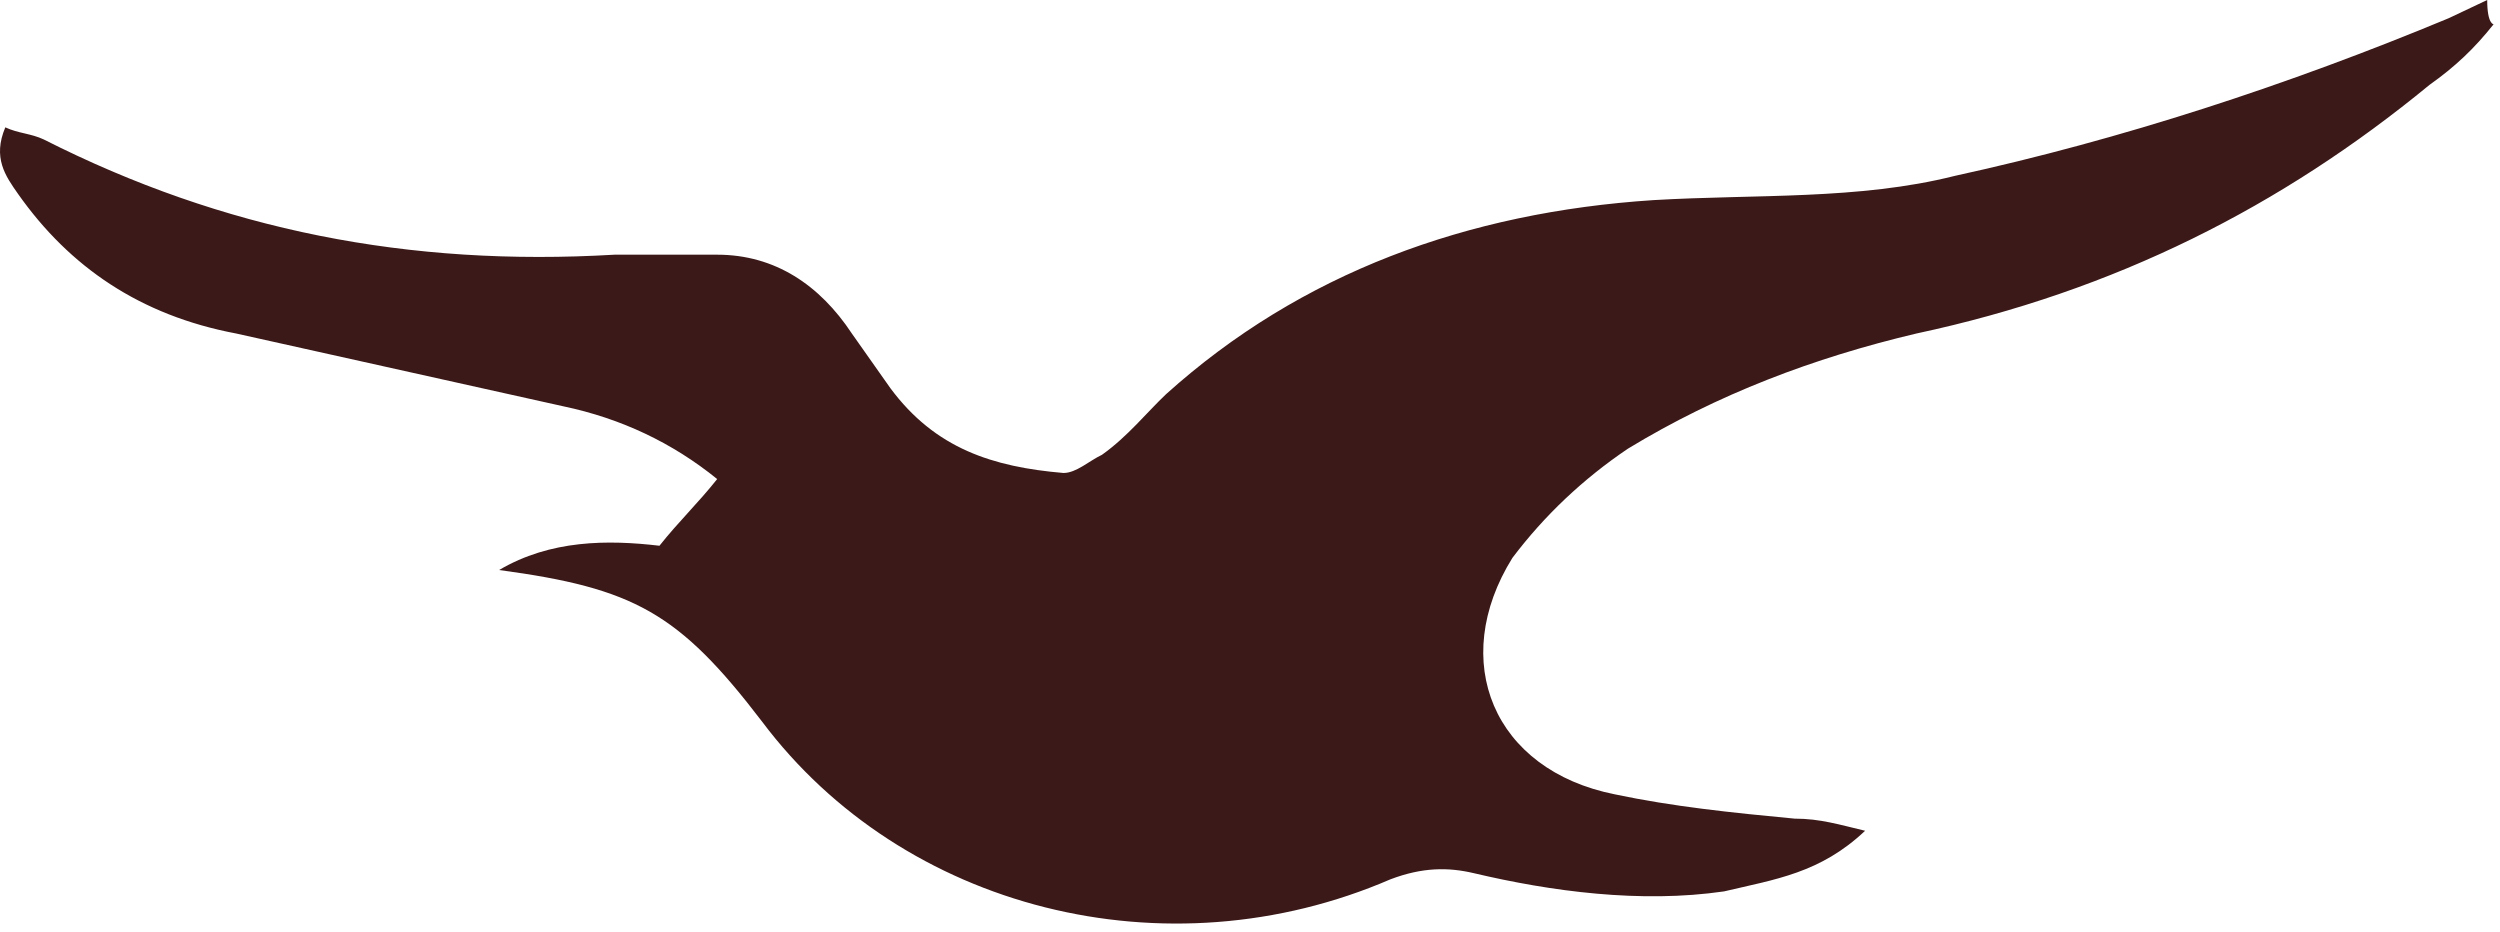 <?xml version="1.0" encoding="utf-8"?>
<svg xmlns="http://www.w3.org/2000/svg" fill="none" height="100%" overflow="visible" preserveAspectRatio="none" style="display: block;" viewBox="0 0 161 60" width="100%">
<path d="M160.589 1.562C159.35 3.124 158.111 4.296 156.459 5.467C146.959 13.278 136.221 18.745 123.418 21.478C116.81 23.04 110.615 25.384 104.833 28.898C101.942 30.851 99.464 33.194 97.399 35.928C93.269 42.566 96.16 49.596 104.007 51.158C107.724 51.939 111.441 52.329 115.571 52.72C117.223 52.72 118.462 53.11 120.114 53.501C117.223 56.234 114.332 56.625 111.028 57.406C105.659 58.187 99.877 57.406 94.921 56.234C93.269 55.844 91.617 55.844 89.552 56.625C75.096 62.873 58.163 58.577 49.077 46.471C43.708 39.442 40.817 37.88 32.144 36.709C35.448 34.756 39.165 34.756 42.469 35.146C43.708 33.584 44.947 32.413 46.186 30.851C43.295 28.508 39.991 26.946 36.274 26.165C29.253 24.602 22.232 23.04 15.21 21.478C9.015 20.307 4.472 17.183 1.168 12.496C0.342 11.325 -0.484 10.153 0.342 8.201C1.168 8.591 1.994 8.591 2.82 8.982C14.384 14.84 26.362 17.183 39.578 16.402C41.643 16.402 44.121 16.402 46.186 16.402C49.903 16.402 52.794 18.354 54.859 21.478C55.685 22.65 56.511 23.822 57.337 24.993C60.228 28.898 63.945 30.07 68.488 30.46C69.314 30.46 70.14 29.679 70.966 29.289C72.618 28.117 73.857 26.555 75.096 25.384C83.769 17.573 94.508 13.668 106.485 12.887C113.093 12.497 119.701 12.887 125.896 11.325C136.634 8.982 147.373 5.467 157.698 1.172C158.524 0.781 159.35 0.391 160.176 0C160.176 1.562 160.589 1.562 160.589 1.562Z" fill="#270000" id="path24" opacity="0.9"/>
</svg>
